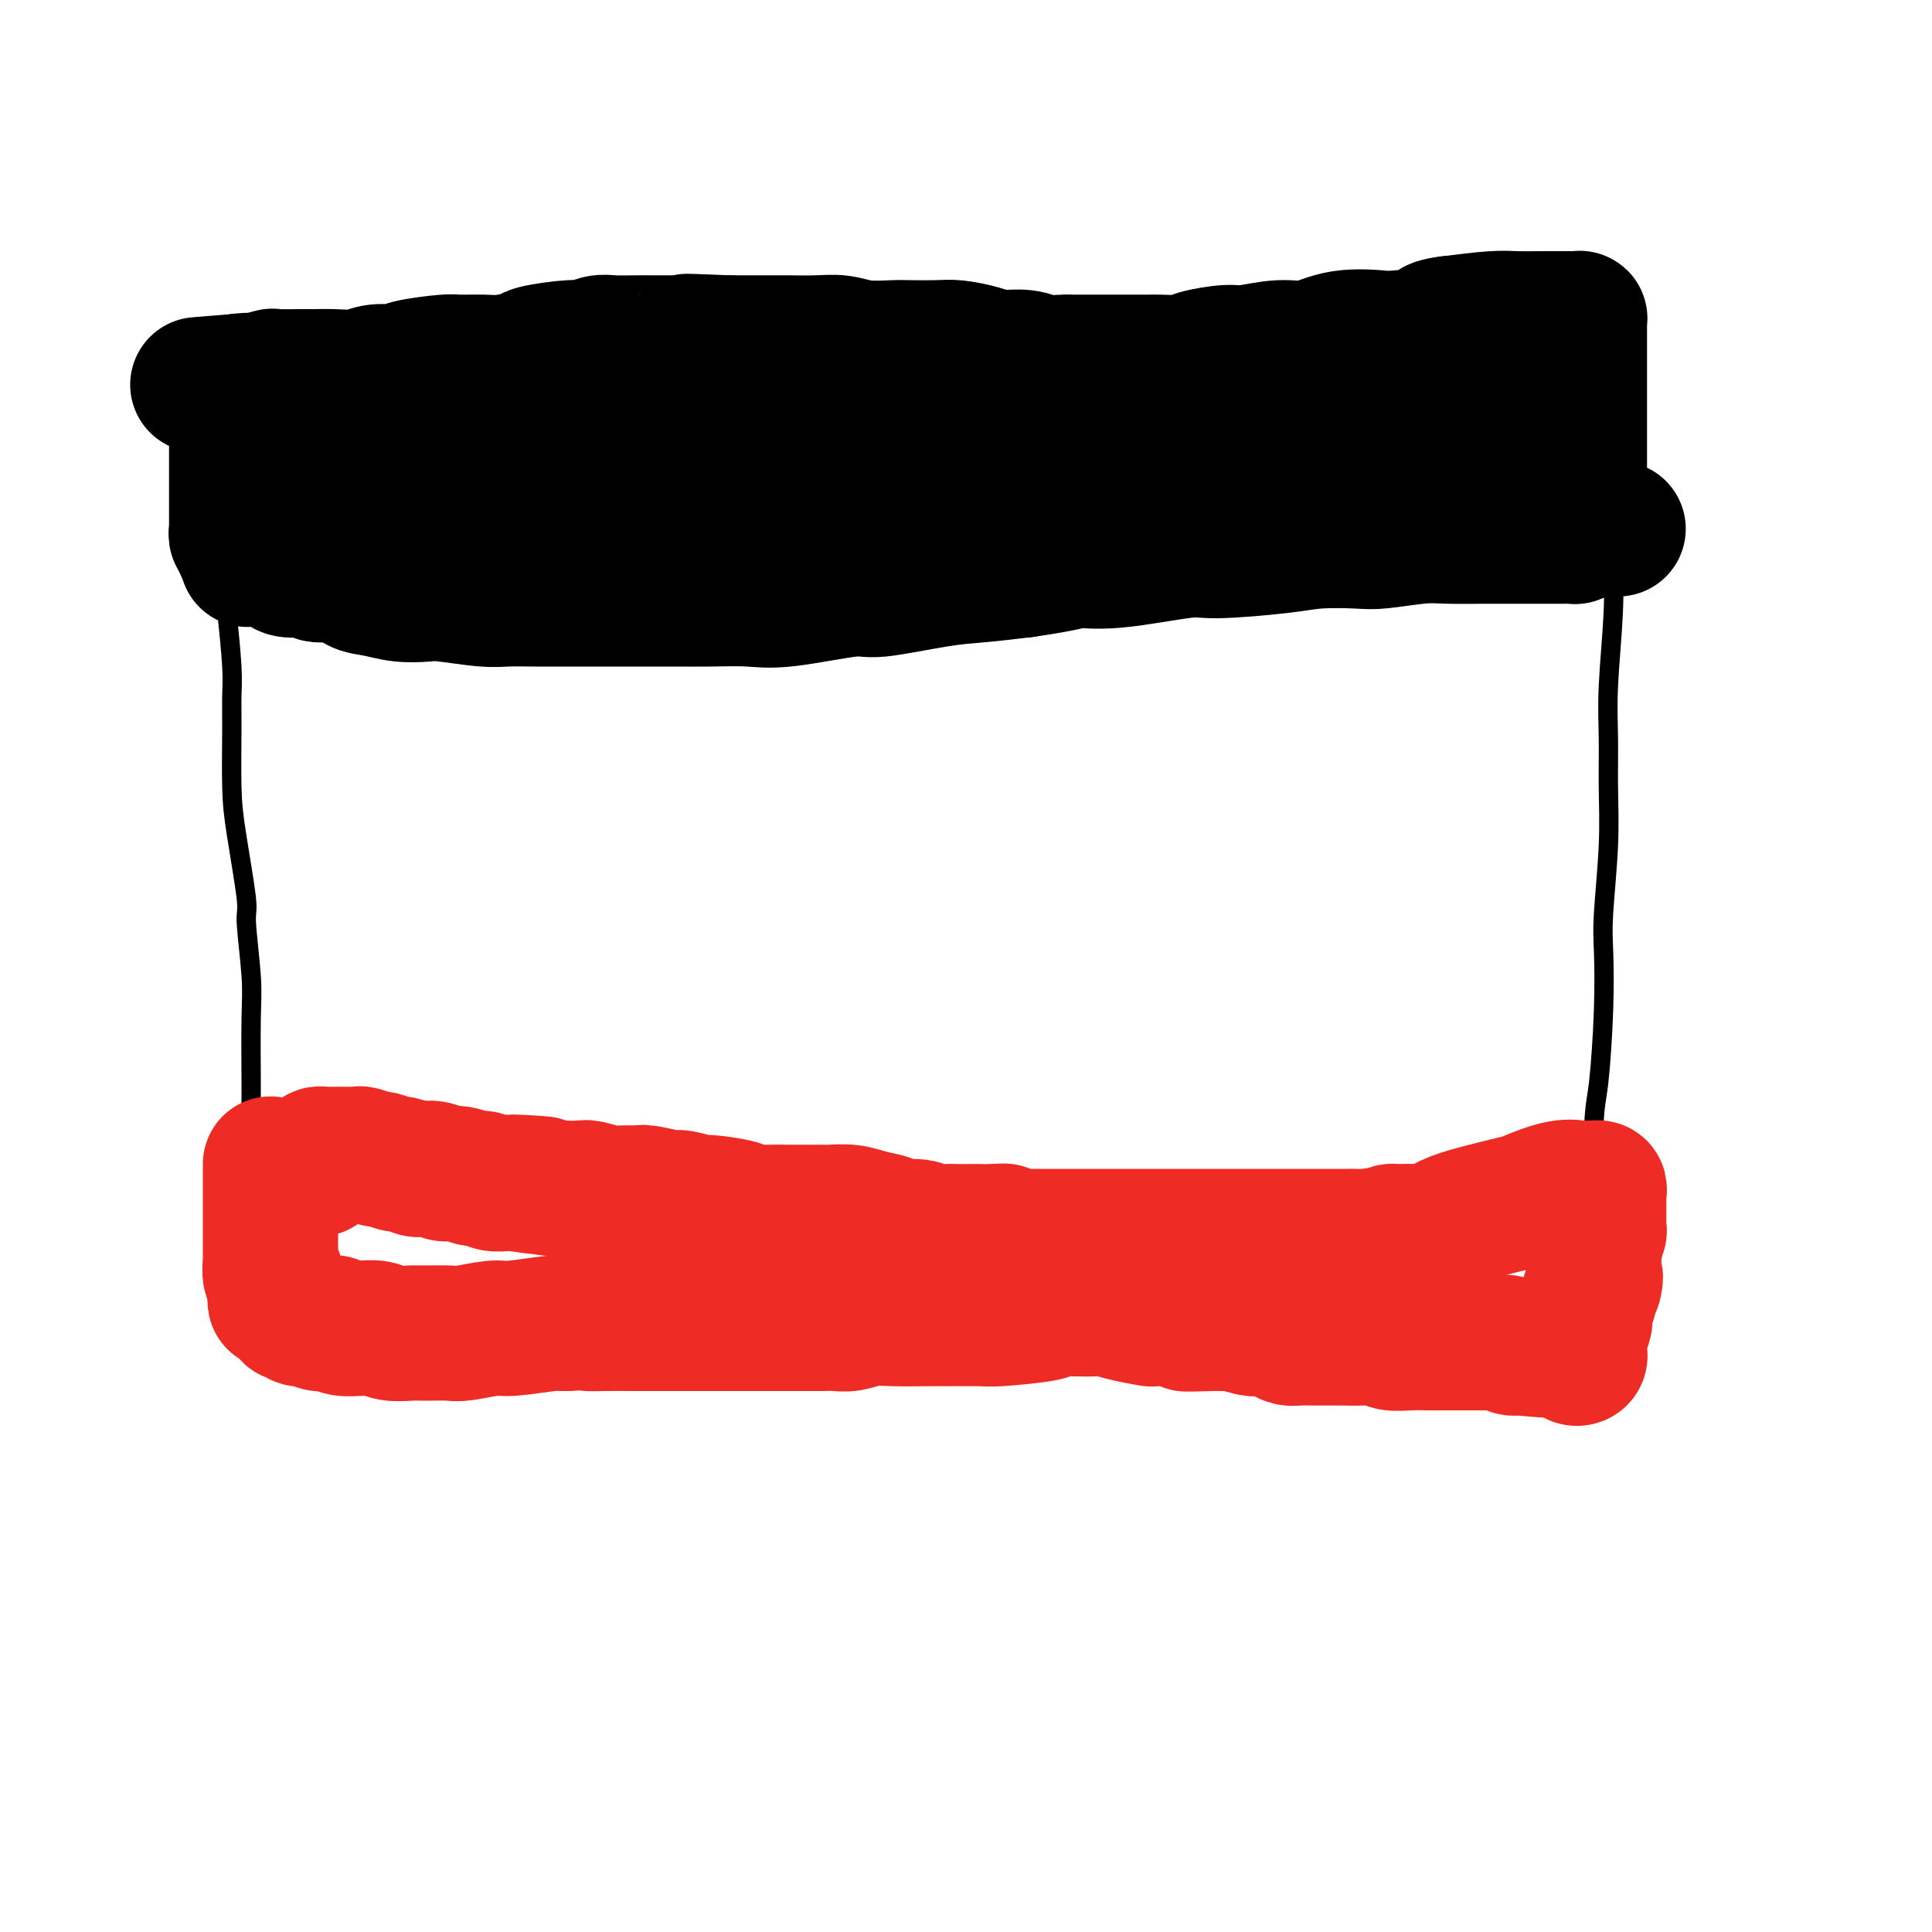 <svg viewBox='0 0 400 400' version='1.1' xmlns='http://www.w3.org/2000/svg' xmlns:xlink='http://www.w3.org/1999/xlink'><g fill='none' stroke='#000000' stroke-width='4' stroke-linecap='round' stroke-linejoin='round'><path d='M43,74c0.000,0.000 0.000,1.000 0,1'/><path d='M43,75c0.001,0.476 0.003,1.166 0,2c-0.003,0.834 -0.012,1.814 0,4c0.012,2.186 0.045,5.580 0,8c-0.045,2.420 -0.167,3.866 0,6c0.167,2.134 0.623,4.955 1,7c0.377,2.045 0.675,3.315 1,6c0.325,2.685 0.676,6.784 1,10c0.324,3.216 0.622,5.548 1,9c0.378,3.452 0.835,8.025 1,11c0.165,2.975 0.038,4.353 0,6c-0.038,1.647 0.013,3.564 0,7c-0.013,3.436 -0.091,8.392 0,12c0.091,3.608 0.350,5.867 1,10c0.650,4.133 1.691,10.139 2,13c0.309,2.861 -0.113,2.575 0,5c0.113,2.425 0.763,7.559 1,11c0.237,3.441 0.063,5.187 0,9c-0.063,3.813 -0.014,9.692 0,13c0.014,3.308 -0.007,4.046 0,6c0.007,1.954 0.043,5.126 0,7c-0.043,1.874 -0.165,2.452 0,5c0.165,2.548 0.618,7.066 1,10c0.382,2.934 0.695,4.283 1,7c0.305,2.717 0.604,6.801 1,9c0.396,2.199 0.890,2.512 1,4c0.110,1.488 -0.164,4.150 0,5c0.164,0.850 0.766,-0.112 1,0c0.234,0.112 0.102,1.299 0,2c-0.102,0.701 -0.172,0.914 0,1c0.172,0.086 0.586,0.043 1,0'/><path d='M58,280c1.148,5.818 1.019,1.364 1,0c-0.019,-1.364 0.072,0.361 1,1c0.928,0.639 2.694,0.192 5,0c2.306,-0.192 5.153,-0.130 7,0c1.847,0.130 2.695,0.329 6,0c3.305,-0.329 9.068,-1.186 13,-2c3.932,-0.814 6.034,-1.585 10,-2c3.966,-0.415 9.796,-0.475 13,-1c3.204,-0.525 3.783,-1.514 7,-2c3.217,-0.486 9.072,-0.470 13,-1c3.928,-0.530 5.929,-1.606 10,-2c4.071,-0.394 10.214,-0.107 14,0c3.786,0.107 5.217,0.033 8,0c2.783,-0.033 6.918,-0.024 9,0c2.082,0.024 2.109,0.063 5,0c2.891,-0.063 8.645,-0.227 12,0c3.355,0.227 4.312,0.846 7,1c2.688,0.154 7.108,-0.156 10,0c2.892,0.156 4.258,0.778 7,1c2.742,0.222 6.862,0.044 9,0c2.138,-0.044 2.296,0.047 5,0c2.704,-0.047 7.954,-0.233 11,0c3.046,0.233 3.888,0.886 6,1c2.112,0.114 5.495,-0.311 9,0c3.505,0.311 7.134,1.358 9,2c1.866,0.642 1.969,0.880 4,1c2.031,0.120 5.989,0.123 8,0c2.011,-0.123 2.075,-0.373 3,0c0.925,0.373 2.711,1.370 4,2c1.289,0.630 2.083,0.894 3,1c0.917,0.106 1.959,0.053 3,0'/><path d='M290,280c7.655,1.305 2.292,1.067 1,1c-1.292,-0.067 1.485,0.037 3,0c1.515,-0.037 1.766,-0.216 2,0c0.234,0.216 0.450,0.828 1,1c0.550,0.172 1.435,-0.095 2,0c0.565,0.095 0.811,0.551 1,1c0.189,0.449 0.323,0.891 1,1c0.677,0.109 1.897,-0.115 3,0c1.103,0.115 2.088,0.571 3,1c0.912,0.429 1.752,0.833 3,1c1.248,0.167 2.905,0.096 4,0c1.095,-0.096 1.629,-0.218 2,0c0.371,0.218 0.581,0.776 1,1c0.419,0.224 1.049,0.116 2,0c0.951,-0.116 2.224,-0.239 3,0c0.776,0.239 1.056,0.840 2,1c0.944,0.160 2.552,-0.122 3,0c0.448,0.122 -0.264,0.648 0,1c0.264,0.352 1.504,0.529 2,0c0.496,-0.529 0.248,-1.765 0,-3'/><path d='M329,286c2.955,0.603 0.844,2.111 0,-2c-0.844,-4.111 -0.419,-13.840 0,-19c0.419,-5.160 0.834,-5.750 1,-7c0.166,-1.250 0.083,-3.159 0,-8c-0.083,-4.841 -0.167,-12.615 0,-17c0.167,-4.385 0.584,-5.382 1,-9c0.416,-3.618 0.829,-9.857 1,-15c0.171,-5.143 0.099,-9.190 0,-12c-0.099,-2.810 -0.224,-4.382 0,-8c0.224,-3.618 0.796,-9.282 1,-14c0.204,-4.718 0.041,-8.491 0,-12c-0.041,-3.509 0.041,-6.755 0,-10c-0.041,-3.245 -0.206,-6.489 0,-11c0.206,-4.511 0.784,-10.289 1,-15c0.216,-4.711 0.070,-8.355 0,-12c-0.070,-3.645 -0.064,-7.291 0,-10c0.064,-2.709 0.187,-4.479 0,-7c-0.187,-2.521 -0.685,-5.791 -1,-8c-0.315,-2.209 -0.449,-3.355 -1,-6c-0.551,-2.645 -1.521,-6.789 -2,-9c-0.479,-2.211 -0.467,-2.490 -1,-4c-0.533,-1.510 -1.611,-4.251 -2,-6c-0.389,-1.749 -0.089,-2.507 0,-3c0.089,-0.493 -0.032,-0.720 0,-1c0.032,-0.280 0.216,-0.611 0,-1c-0.216,-0.389 -0.831,-0.836 -1,-1c-0.169,-0.164 0.108,-0.044 0,0c-0.108,0.044 -0.602,0.013 -1,0c-0.398,-0.013 -0.699,-0.006 -1,0'/><path d='M324,59c-1.648,-6.032 -0.767,-1.614 -1,0c-0.233,1.614 -1.579,0.422 -2,0c-0.421,-0.422 0.084,-0.076 -1,0c-1.084,0.076 -3.757,-0.120 -5,0c-1.243,0.120 -1.057,0.556 -3,1c-1.943,0.444 -6.015,0.896 -8,1c-1.985,0.104 -1.882,-0.140 -4,0c-2.118,0.140 -6.458,0.665 -9,1c-2.542,0.335 -3.288,0.482 -6,1c-2.712,0.518 -7.391,1.409 -10,2c-2.609,0.591 -3.148,0.883 -6,1c-2.852,0.117 -8.015,0.060 -11,0c-2.985,-0.060 -3.790,-0.122 -6,0c-2.210,0.122 -5.823,0.428 -10,1c-4.177,0.572 -8.917,1.410 -12,2c-3.083,0.590 -4.509,0.930 -7,1c-2.491,0.070 -6.047,-0.131 -9,0c-2.953,0.131 -5.302,0.596 -8,1c-2.698,0.404 -5.743,0.749 -8,1c-2.257,0.251 -3.724,0.409 -7,1c-3.276,0.591 -8.360,1.615 -11,2c-2.640,0.385 -2.834,0.131 -5,0c-2.166,-0.131 -6.303,-0.140 -9,0c-2.697,0.140 -3.952,0.430 -6,1c-2.048,0.570 -4.889,1.420 -7,2c-2.111,0.580 -3.494,0.891 -6,1c-2.506,0.109 -6.136,0.015 -8,0c-1.864,-0.015 -1.964,0.047 -4,0c-2.036,-0.047 -6.010,-0.205 -8,0c-1.990,0.205 -1.997,0.773 -3,1c-1.003,0.227 -3.001,0.114 -5,0'/><path d='M119,80c-32.194,3.249 -10.181,0.870 -3,0c7.181,-0.870 -0.472,-0.233 -4,0c-3.528,0.233 -2.933,0.063 -4,0c-1.067,-0.063 -3.796,-0.017 -5,0c-1.204,0.017 -0.882,0.005 -2,0c-1.118,-0.005 -3.674,-0.001 -5,0c-1.326,0.001 -1.420,0.001 -2,0c-0.580,-0.001 -1.644,-0.004 -3,0c-1.356,0.004 -3.003,0.015 -4,0c-0.997,-0.015 -1.345,-0.057 -2,0c-0.655,0.057 -1.617,0.211 -2,0c-0.383,-0.211 -0.186,-0.789 -1,-1c-0.814,-0.211 -2.639,-0.057 -4,0c-1.361,0.057 -2.256,0.016 -3,0c-0.744,-0.016 -1.335,-0.008 -2,0c-0.665,0.008 -1.403,0.017 -2,0c-0.597,-0.017 -1.054,-0.061 -2,0c-0.946,0.061 -2.383,0.227 -3,0c-0.617,-0.227 -0.416,-0.846 -1,-1c-0.584,-0.154 -1.953,0.156 -3,0c-1.047,-0.156 -1.773,-0.778 -2,-1c-0.227,-0.222 0.045,-0.044 0,0c-0.045,0.044 -0.407,-0.044 -1,0c-0.593,0.044 -1.416,0.222 -2,0c-0.584,-0.222 -0.930,-0.844 -1,-1c-0.070,-0.156 0.136,0.154 0,0c-0.136,-0.154 -0.614,-0.772 -1,-1c-0.386,-0.228 -0.682,-0.065 -1,0c-0.318,0.065 -0.659,0.033 -1,0'/><path d='M53,75c-1.951,-0.635 -0.329,-0.223 0,0c0.329,0.223 -0.636,0.256 -1,0c-0.364,-0.256 -0.128,-0.801 0,-1c0.128,-0.199 0.150,-0.053 0,0c-0.150,0.053 -0.470,0.014 -1,0c-0.530,-0.014 -1.269,-0.004 -2,0c-0.731,0.004 -1.452,0.001 -2,0c-0.548,-0.001 -0.921,-0.000 -1,0c-0.079,0.000 0.136,0.000 0,0c-0.136,-0.000 -0.624,-0.000 -1,0c-0.376,0.000 -0.640,0.000 -1,0c-0.360,-0.000 -0.817,-0.000 -1,0c-0.183,0.000 -0.091,0.000 0,0'/></g>
<g fill='none' stroke='#000000' stroke-width='28' stroke-linecap='round' stroke-linejoin='round'><path d='M49,82c0.000,-0.073 0.000,-0.146 0,0c-0.000,0.146 -0.000,0.512 0,1c0.000,0.488 0.000,1.100 0,2c-0.000,0.900 -0.000,2.088 0,4c0.000,1.912 0.000,4.547 0,6c-0.000,1.453 -0.000,1.724 0,2c0.000,0.276 0.000,0.558 0,1c-0.000,0.442 -0.000,1.044 0,2c0.000,0.956 0.000,2.264 0,3c-0.000,0.736 -0.000,0.898 0,1c0.000,0.102 0.000,0.142 0,1c-0.000,0.858 -0.001,2.534 0,3c0.001,0.466 0.004,-0.279 0,0c-0.004,0.279 -0.016,1.581 0,2c0.016,0.419 0.060,-0.045 0,0c-0.060,0.045 -0.222,0.600 0,1c0.222,0.400 0.829,0.646 1,1c0.171,0.354 -0.094,0.815 0,1c0.094,0.185 0.547,0.092 1,0'/><path d='M51,113c0.328,5.019 0.149,2.066 0,1c-0.149,-1.066 -0.268,-0.244 0,0c0.268,0.244 0.923,-0.088 1,0c0.077,0.088 -0.424,0.597 0,1c0.424,0.403 1.773,0.701 3,1c1.227,0.299 2.331,0.600 3,1c0.669,0.400 0.902,0.899 2,1c1.098,0.101 3.062,-0.194 4,0c0.938,0.194 0.850,0.879 2,1c1.150,0.121 3.536,-0.321 5,0c1.464,0.321 2.004,1.406 3,2c0.996,0.594 2.447,0.699 4,1c1.553,0.301 3.208,0.799 5,1c1.792,0.201 3.723,0.107 5,0c1.277,-0.107 1.901,-0.225 4,0c2.099,0.225 5.673,0.792 8,1c2.327,0.208 3.405,0.056 5,0c1.595,-0.056 3.705,-0.015 6,0c2.295,0.015 4.774,0.004 7,0c2.226,-0.004 4.197,-0.002 6,0c1.803,0.002 3.436,0.003 6,0c2.564,-0.003 6.060,-0.009 9,0c2.940,0.009 5.325,0.032 8,0c2.675,-0.032 5.641,-0.121 8,0c2.359,0.121 4.112,0.450 8,0c3.888,-0.450 9.912,-1.679 13,-2c3.088,-0.321 3.240,0.264 6,0c2.760,-0.264 8.128,-1.379 12,-2c3.872,-0.621 6.249,-0.749 9,-1c2.751,-0.251 5.875,-0.626 9,-1'/><path d='M212,118c9.797,-1.415 9.789,-1.951 11,-2c1.211,-0.049 3.643,0.390 8,0c4.357,-0.390 10.641,-1.607 14,-2c3.359,-0.393 3.794,0.039 7,0c3.206,-0.039 9.182,-0.550 13,-1c3.818,-0.450 5.476,-0.838 8,-1c2.524,-0.162 5.913,-0.096 8,0c2.087,0.096 2.873,0.222 5,0c2.127,-0.222 5.594,-0.791 8,-1c2.406,-0.209 3.750,-0.056 6,0c2.250,0.056 5.404,0.015 7,0c1.596,-0.015 1.633,-0.004 3,0c1.367,0.004 4.064,0.001 6,0c1.936,-0.001 3.110,-0.000 4,0c0.890,0.000 1.495,0.000 2,0c0.505,-0.000 0.910,-0.000 1,0c0.090,0.000 -0.133,0.001 0,0c0.133,-0.001 0.624,-0.003 1,0c0.376,0.003 0.637,0.011 1,0c0.363,-0.011 0.829,-0.041 1,0c0.171,0.041 0.049,0.155 0,0c-0.049,-0.155 -0.024,-0.577 0,-1'/><path d='M326,110c17.652,-1.150 4.782,-0.023 0,0c-4.782,0.023 -1.478,-1.056 0,-2c1.478,-0.944 1.128,-1.751 1,-3c-0.128,-1.249 -0.034,-2.938 0,-4c0.034,-1.062 0.009,-1.496 0,-3c-0.009,-1.504 -0.002,-4.078 0,-5c0.002,-0.922 0.001,-0.192 0,-1c-0.001,-0.808 -0.000,-3.154 0,-4c0.000,-0.846 0.000,-0.190 0,-1c-0.000,-0.810 -0.000,-3.084 0,-4c0.000,-0.916 0.000,-0.473 0,-1c-0.000,-0.527 -0.000,-2.024 0,-3c0.000,-0.976 -0.000,-1.431 0,-2c0.000,-0.569 0.000,-1.252 0,-2c-0.000,-0.748 -0.000,-1.563 0,-2c0.000,-0.437 0.000,-0.498 0,-1c-0.000,-0.502 -0.000,-1.445 0,-2c0.000,-0.555 0.001,-0.723 0,-1c-0.001,-0.277 -0.003,-0.663 0,-1c0.003,-0.337 0.012,-0.626 0,-1c-0.012,-0.374 -0.045,-0.832 0,-1c0.045,-0.168 0.166,-0.045 0,0c-0.166,0.045 -0.621,0.012 -1,0c-0.379,-0.012 -0.683,-0.003 -1,0c-0.317,0.003 -0.647,0.001 -1,0c-0.353,-0.001 -0.730,-0.001 -1,0c-0.270,0.001 -0.434,0.003 -1,0c-0.566,-0.003 -1.533,-0.011 -3,0c-1.467,0.011 -3.433,0.041 -5,0c-1.567,-0.041 -2.733,-0.155 -5,0c-2.267,0.155 -5.633,0.577 -9,1'/><path d='M300,67c-4.679,0.549 -2.876,1.423 -4,2c-1.124,0.577 -5.175,0.857 -7,1c-1.825,0.143 -1.423,0.147 -3,0c-1.577,-0.147 -5.132,-0.447 -8,0c-2.868,0.447 -5.048,1.639 -7,2c-1.952,0.361 -3.674,-0.110 -6,0c-2.326,0.110 -5.254,0.800 -7,1c-1.746,0.200 -2.308,-0.090 -4,0c-1.692,0.090 -4.512,0.560 -6,1c-1.488,0.440 -1.644,0.850 -3,1c-1.356,0.150 -3.912,0.040 -5,0c-1.088,-0.040 -0.709,-0.011 -2,0c-1.291,0.011 -4.253,0.004 -6,0c-1.747,-0.004 -2.279,-0.005 -4,0c-1.721,0.005 -4.631,0.016 -6,0c-1.369,-0.016 -1.197,-0.060 -2,0c-0.803,0.060 -2.582,0.222 -4,0c-1.418,-0.222 -2.477,-0.830 -4,-1c-1.523,-0.170 -3.511,0.098 -5,0c-1.489,-0.098 -2.478,-0.562 -4,-1c-1.522,-0.438 -3.575,-0.848 -5,-1c-1.425,-0.152 -2.222,-0.044 -4,0c-1.778,0.044 -4.539,0.026 -6,0c-1.461,-0.026 -1.624,-0.060 -3,0c-1.376,0.060 -3.966,0.212 -6,0c-2.034,-0.212 -3.513,-0.789 -5,-1c-1.487,-0.211 -2.981,-0.057 -5,0c-2.019,0.057 -4.562,0.015 -6,0c-1.438,-0.015 -1.772,-0.004 -3,0c-1.228,0.004 -3.351,0.001 -5,0c-1.649,-0.001 -2.825,-0.001 -4,0'/><path d='M151,71c-15.320,-0.619 -6.618,-0.166 -4,0c2.618,0.166 -0.846,0.044 -3,0c-2.154,-0.044 -2.996,-0.012 -4,0c-1.004,0.012 -2.169,0.002 -3,0c-0.831,-0.002 -1.329,0.003 -2,0c-0.671,-0.003 -1.515,-0.016 -3,0c-1.485,0.016 -3.611,0.060 -5,0c-1.389,-0.060 -2.042,-0.224 -3,0c-0.958,0.224 -2.220,0.834 -3,1c-0.780,0.166 -1.077,-0.113 -3,0c-1.923,0.113 -5.471,0.619 -7,1c-1.529,0.381 -1.038,0.637 -2,1c-0.962,0.363 -3.378,0.832 -5,1c-1.622,0.168 -2.449,0.035 -4,0c-1.551,-0.035 -3.825,0.028 -5,0c-1.175,-0.028 -1.250,-0.147 -3,0c-1.750,0.147 -5.174,0.561 -7,1c-1.826,0.439 -2.054,0.902 -3,1c-0.946,0.098 -2.610,-0.170 -4,0c-1.390,0.170 -2.507,0.778 -4,1c-1.493,0.222 -3.363,0.059 -5,0c-1.637,-0.059 -3.040,-0.012 -4,0c-0.960,0.012 -1.475,-0.011 -3,0c-1.525,0.011 -4.058,0.055 -5,0c-0.942,-0.055 -0.291,-0.211 -1,0c-0.709,0.211 -2.778,0.789 -4,1c-1.222,0.211 -1.598,0.057 -2,0c-0.402,-0.057 -0.829,-0.016 -1,0c-0.171,0.016 -0.085,0.008 0,0'/><path d='M49,79c-15.779,1.250 -4.225,0.374 0,0c4.225,-0.374 1.121,-0.244 0,0c-1.121,0.244 -0.260,0.604 0,1c0.260,0.396 -0.082,0.827 0,1c0.082,0.173 0.588,0.088 1,0c0.412,-0.088 0.730,-0.179 1,0c0.270,0.179 0.492,0.628 1,1c0.508,0.372 1.304,0.666 2,1c0.696,0.334 1.294,0.709 2,1c0.706,0.291 1.522,0.498 2,1c0.478,0.502 0.618,1.300 1,2c0.382,0.700 1.007,1.303 2,2c0.993,0.697 2.353,1.487 3,2c0.647,0.513 0.582,0.750 1,1c0.418,0.250 1.319,0.514 2,1c0.681,0.486 1.141,1.196 2,2c0.859,0.804 2.117,1.703 3,2c0.883,0.297 1.393,-0.008 2,0c0.607,0.008 1.313,0.328 2,1c0.687,0.672 1.357,1.697 2,2c0.643,0.303 1.259,-0.115 2,0c0.741,0.115 1.608,0.763 3,1c1.392,0.237 3.310,0.064 4,0c0.690,-0.064 0.152,-0.017 1,0c0.848,0.017 3.083,0.005 4,0c0.917,-0.005 0.516,-0.001 1,0c0.484,0.001 1.853,0.000 3,0c1.147,-0.000 2.074,-0.000 3,0'/><path d='M99,101c4.589,0.142 5.563,-0.004 6,0c0.437,0.004 0.339,0.158 1,0c0.661,-0.158 2.082,-0.630 3,-1c0.918,-0.370 1.331,-0.639 2,-1c0.669,-0.361 1.592,-0.813 3,-1c1.408,-0.187 3.300,-0.110 4,0c0.700,0.110 0.207,0.254 1,0c0.793,-0.254 2.873,-0.906 4,-1c1.127,-0.094 1.301,0.369 2,0c0.699,-0.369 1.922,-1.569 3,-2c1.078,-0.431 2.010,-0.091 3,0c0.990,0.091 2.038,-0.067 3,0c0.962,0.067 1.838,0.358 3,0c1.162,-0.358 2.608,-1.364 4,-2c1.392,-0.636 2.728,-0.903 5,-1c2.272,-0.097 5.478,-0.026 7,0c1.522,0.026 1.358,0.007 3,0c1.642,-0.007 5.090,-0.002 7,0c1.910,0.002 2.283,0.001 4,0c1.717,-0.001 4.780,-0.000 7,0c2.220,0.000 3.599,0.000 6,0c2.401,-0.000 5.825,-0.000 8,0c2.175,0.000 3.102,0.000 5,0c1.898,-0.000 4.767,-0.000 7,0c2.233,0.000 3.830,0.000 6,0c2.170,-0.000 4.912,-0.000 7,0c2.088,0.000 3.521,0.000 6,0c2.479,-0.000 6.005,-0.000 8,0c1.995,0.000 2.460,0.000 4,0c1.540,-0.000 4.154,-0.000 6,0c1.846,0.000 2.923,0.000 4,0'/><path d='M241,92c14.649,0.000 3.771,0.001 2,0c-1.771,-0.001 5.565,-0.002 8,0c2.435,0.002 -0.032,0.009 1,0c1.032,-0.009 5.561,-0.034 8,0c2.439,0.034 2.788,0.125 4,0c1.212,-0.125 3.287,-0.468 5,-1c1.713,-0.532 3.062,-1.253 5,-2c1.938,-0.747 4.464,-1.521 6,-2c1.536,-0.479 2.082,-0.664 3,-1c0.918,-0.336 2.209,-0.825 3,-1c0.791,-0.175 1.083,-0.037 2,0c0.917,0.037 2.459,-0.029 3,0c0.541,0.029 0.079,0.152 1,0c0.921,-0.152 3.224,-0.580 4,-1c0.776,-0.420 0.025,-0.830 1,-1c0.975,-0.170 3.677,-0.098 5,0c1.323,0.098 1.268,0.222 2,0c0.732,-0.222 2.252,-0.791 3,-1c0.748,-0.209 0.724,-0.057 1,0c0.276,0.057 0.851,0.019 1,0c0.149,-0.019 -0.128,-0.019 0,0c0.128,0.019 0.661,0.058 1,0c0.339,-0.058 0.483,-0.212 1,0c0.517,0.212 1.406,0.792 2,1c0.594,0.208 0.891,0.046 1,0c0.109,-0.046 0.029,0.026 0,0c-0.029,-0.026 -0.008,-0.150 0,0c0.008,0.150 0.004,0.575 0,1'/><path d='M314,84c1.079,0.535 0.277,0.873 0,1c-0.277,0.127 -0.028,0.042 0,0c0.028,-0.042 -0.163,-0.040 -1,0c-0.837,0.040 -2.318,0.120 -4,0c-1.682,-0.120 -3.564,-0.438 -5,0c-1.436,0.438 -2.427,1.634 -4,2c-1.573,0.366 -3.728,-0.098 -5,0c-1.272,0.098 -1.659,0.758 -3,1c-1.341,0.242 -3.635,0.065 -5,0c-1.365,-0.065 -1.801,-0.017 -3,0c-1.199,0.017 -3.163,0.005 -5,0c-1.837,-0.005 -3.549,-0.001 -5,0c-1.451,0.001 -2.640,0.000 -5,0c-2.360,-0.000 -5.889,0.000 -8,0c-2.111,-0.000 -2.804,-0.001 -5,0c-2.196,0.001 -5.895,0.004 -8,0c-2.105,-0.004 -2.616,-0.013 -5,0c-2.384,0.013 -6.641,0.050 -9,0c-2.359,-0.050 -2.818,-0.187 -5,0c-2.182,0.187 -6.085,0.698 -9,1c-2.915,0.302 -4.841,0.397 -7,1c-2.159,0.603 -4.552,1.716 -7,2c-2.448,0.284 -4.950,-0.261 -7,0c-2.050,0.261 -3.646,1.327 -5,2c-1.354,0.673 -2.466,0.954 -4,1c-1.534,0.046 -3.490,-0.141 -5,0c-1.510,0.141 -2.574,0.612 -4,1c-1.426,0.388 -3.213,0.694 -5,1'/><path d='M176,97c-8.723,1.410 -4.029,0.434 -3,0c1.029,-0.434 -1.606,-0.327 -3,0c-1.394,0.327 -1.546,0.872 -2,1c-0.454,0.128 -1.211,-0.162 -2,0c-0.789,0.162 -1.611,0.774 -2,1c-0.389,0.226 -0.345,0.064 -1,0c-0.655,-0.064 -2.008,-0.031 -3,0c-0.992,0.031 -1.624,0.060 -2,0c-0.376,-0.060 -0.495,-0.208 -1,0c-0.505,0.208 -1.396,0.774 -3,1c-1.604,0.226 -3.922,0.112 -5,0c-1.078,-0.112 -0.915,-0.223 -2,0c-1.085,0.223 -3.416,0.782 -5,1c-1.584,0.218 -2.420,0.097 -4,0c-1.580,-0.097 -3.904,-0.171 -5,0c-1.096,0.171 -0.963,0.585 -2,1c-1.037,0.415 -3.245,0.829 -4,1c-0.755,0.171 -0.058,0.097 0,0c0.058,-0.097 -0.523,-0.219 -1,0c-0.477,0.219 -0.851,0.777 -1,1c-0.149,0.223 -0.075,0.112 0,0'/></g>
<g fill='none' stroke='#EE2B24' stroke-width='28' stroke-linecap='round' stroke-linejoin='round'><path d='M56,241c-0.000,0.509 -0.000,1.018 0,1c0.000,-0.018 0.000,-0.565 0,0c-0.000,0.565 -0.000,2.240 0,3c0.000,0.760 0.000,0.605 0,1c-0.000,0.395 -0.000,1.339 0,3c0.000,1.661 0.000,4.037 0,5c-0.000,0.963 -0.000,0.511 0,1c0.000,0.489 0.000,1.918 0,3c-0.000,1.082 -0.001,1.818 0,2c0.001,0.182 0.004,-0.190 0,0c-0.004,0.190 -0.015,0.943 0,1c0.015,0.057 0.057,-0.581 0,0c-0.057,0.581 -0.211,2.383 0,3c0.211,0.617 0.788,0.051 1,0c0.212,-0.051 0.061,0.414 0,1c-0.061,0.586 -0.030,1.293 0,2'/><path d='M57,267c0.095,4.244 -0.167,1.854 0,1c0.167,-0.854 0.763,-0.172 1,0c0.237,0.172 0.116,-0.165 0,0c-0.116,0.165 -0.228,0.833 0,1c0.228,0.167 0.797,-0.166 1,0c0.203,0.166 0.040,0.833 0,1c-0.040,0.167 0.045,-0.165 0,0c-0.045,0.165 -0.218,0.828 0,1c0.218,0.172 0.827,-0.146 1,0c0.173,0.146 -0.091,0.757 0,1c0.091,0.243 0.536,0.117 1,0c0.464,-0.117 0.948,-0.224 1,0c0.052,0.224 -0.328,0.778 0,1c0.328,0.222 1.365,0.111 2,0c0.635,-0.111 0.868,-0.222 1,0c0.132,0.222 0.162,0.777 1,1c0.838,0.223 2.485,0.112 3,0c0.515,-0.112 -0.101,-0.227 0,0c0.101,0.227 0.921,0.797 2,1c1.079,0.203 2.418,0.040 3,0c0.582,-0.040 0.408,0.042 1,0c0.592,-0.042 1.952,-0.208 3,0c1.048,0.208 1.785,0.789 3,1c1.215,0.211 2.906,0.053 4,0c1.094,-0.053 1.589,0.001 3,0c1.411,-0.001 3.736,-0.057 5,0c1.264,0.057 1.466,0.225 3,0c1.534,-0.225 4.401,-0.844 6,-1c1.599,-0.156 1.931,0.150 4,0c2.069,-0.150 5.877,-0.757 8,-1c2.123,-0.243 2.562,-0.121 3,0'/><path d='M117,274c6.598,-0.309 5.095,-0.083 5,0c-0.095,0.083 1.220,0.022 3,0c1.780,-0.022 4.026,-0.006 6,0c1.974,0.006 3.678,0.002 5,0c1.322,-0.002 2.264,-0.000 3,0c0.736,0.000 1.268,0.000 2,0c0.732,-0.000 1.665,-0.000 3,0c1.335,0.000 3.071,0.000 4,0c0.929,-0.000 1.052,0.000 2,0c0.948,-0.000 2.722,-0.000 4,0c1.278,0.000 2.060,0.000 3,0c0.940,-0.000 2.037,-0.000 3,0c0.963,0.000 1.793,0.001 3,0c1.207,-0.001 2.790,-0.004 4,0c1.210,0.004 2.046,0.015 3,0c0.954,-0.015 2.027,-0.057 3,0c0.973,0.057 1.845,0.211 3,0c1.155,-0.211 2.593,-0.789 4,-1c1.407,-0.211 2.782,-0.056 5,0c2.218,0.056 5.278,0.012 7,0c1.722,-0.012 2.106,0.007 4,0c1.894,-0.007 5.297,-0.040 7,0c1.703,0.040 1.705,0.154 4,0c2.295,-0.154 6.884,-0.574 9,-1c2.116,-0.426 1.759,-0.856 3,-1c1.241,-0.144 4.080,0.000 6,0c1.920,-0.000 2.921,-0.144 4,0c1.079,0.144 2.238,0.575 4,1c1.762,0.425 4.128,0.845 5,1c0.872,0.155 0.249,0.044 1,0c0.751,-0.044 2.875,-0.022 5,0'/><path d='M244,273c20.112,0.073 6.892,0.755 3,1c-3.892,0.245 1.545,0.051 4,0c2.455,-0.051 1.928,0.039 2,0c0.072,-0.039 0.743,-0.207 2,0c1.257,0.207 3.099,0.790 4,1c0.901,0.210 0.861,0.046 1,0c0.139,-0.046 0.459,0.026 1,0c0.541,-0.026 1.304,-0.151 2,0c0.696,0.151 1.326,0.576 2,1c0.674,0.424 1.394,0.846 2,1c0.606,0.154 1.098,0.042 2,0c0.902,-0.042 2.213,-0.012 3,0c0.787,0.012 1.049,0.007 2,0c0.951,-0.007 2.593,-0.016 4,0c1.407,0.016 2.581,0.057 4,0c1.419,-0.057 3.082,-0.211 4,0c0.918,0.211 1.089,0.789 2,1c0.911,0.211 2.561,0.057 4,0c1.439,-0.057 2.665,-0.015 4,0c1.335,0.015 2.777,0.004 4,0c1.223,-0.004 2.226,-0.001 3,0c0.774,0.001 1.320,0.001 2,0c0.680,-0.001 1.496,-0.001 2,0c0.504,0.001 0.698,0.004 1,0c0.302,-0.004 0.711,-0.015 1,0c0.289,0.015 0.456,0.057 1,0c0.544,-0.057 1.465,-0.211 2,0c0.535,0.211 0.682,0.788 1,1c0.318,0.212 0.805,0.061 1,0c0.195,-0.061 0.097,-0.030 0,0'/><path d='M314,279c10.783,0.928 2.740,0.249 0,0c-2.740,-0.249 -0.177,-0.066 1,0c1.177,0.066 0.970,0.017 1,0c0.030,-0.017 0.298,-0.000 1,0c0.702,0.000 1.838,-0.015 3,0c1.162,0.015 2.349,0.060 3,0c0.651,-0.060 0.767,-0.225 1,0c0.233,0.225 0.584,0.841 1,1c0.416,0.159 0.896,-0.139 1,0c0.104,0.139 -0.168,0.714 0,1c0.168,0.286 0.777,0.284 1,0c0.223,-0.284 0.060,-0.851 0,-1c-0.060,-0.149 -0.017,0.121 0,0c0.017,-0.121 0.008,-0.632 0,-1c-0.008,-0.368 -0.016,-0.595 0,-1c0.016,-0.405 0.056,-0.990 0,-1c-0.056,-0.010 -0.207,0.554 0,0c0.207,-0.554 0.773,-2.228 1,-3c0.227,-0.772 0.116,-0.643 0,-1c-0.116,-0.357 -0.237,-1.199 0,-2c0.237,-0.801 0.833,-1.562 1,-2c0.167,-0.438 -0.095,-0.554 0,-1c0.095,-0.446 0.548,-1.223 1,-2'/><path d='M330,266c0.614,-2.374 0.151,-1.309 0,-2c-0.151,-0.691 0.012,-3.139 0,-4c-0.012,-0.861 -0.199,-0.137 0,-1c0.199,-0.863 0.785,-3.315 1,-4c0.215,-0.685 0.058,0.395 0,0c-0.058,-0.395 -0.016,-2.266 0,-3c0.016,-0.734 0.005,-0.330 0,-1c-0.005,-0.670 -0.006,-2.414 0,-3c0.006,-0.586 0.017,-0.013 0,0c-0.017,0.013 -0.064,-0.532 0,-1c0.064,-0.468 0.237,-0.858 0,-1c-0.237,-0.142 -0.884,-0.038 -1,0c-0.116,0.038 0.299,0.008 0,0c-0.299,-0.008 -1.313,0.005 -2,0c-0.687,-0.005 -1.046,-0.027 -1,0c0.046,0.027 0.499,0.104 0,0c-0.499,-0.104 -1.949,-0.390 -4,0c-2.051,0.390 -4.702,1.457 -6,2c-1.298,0.543 -1.241,0.562 -3,1c-1.759,0.438 -5.333,1.294 -8,2c-2.667,0.706 -4.426,1.260 -6,2c-1.574,0.740 -2.963,1.665 -4,2c-1.037,0.335 -1.721,0.079 -3,0c-1.279,-0.079 -3.152,0.017 -4,0c-0.848,-0.017 -0.671,-0.148 -1,0c-0.329,0.148 -1.165,0.574 -2,1'/><path d='M286,256c-6.917,1.547 -3.208,0.415 -2,0c1.208,-0.415 -0.083,-0.111 -1,0c-0.917,0.111 -1.459,0.030 -2,0c-0.541,-0.030 -1.081,-0.008 -2,0c-0.919,0.008 -2.217,0.002 -3,0c-0.783,-0.002 -1.050,-0.001 -2,0c-0.950,0.001 -2.581,0.000 -3,0c-0.419,-0.000 0.376,-0.000 0,0c-0.376,0.000 -1.921,0.000 -3,0c-1.079,-0.000 -1.692,-0.000 -2,0c-0.308,0.000 -0.312,0.000 -1,0c-0.688,-0.000 -2.060,-0.000 -3,0c-0.940,0.000 -1.450,0.000 -2,0c-0.550,-0.000 -1.142,-0.000 -2,0c-0.858,0.000 -1.981,0.000 -3,0c-1.019,-0.000 -1.934,-0.000 -3,0c-1.066,0.000 -2.285,0.000 -3,0c-0.715,-0.000 -0.928,-0.000 -2,0c-1.072,0.000 -3.005,0.000 -4,0c-0.995,-0.000 -1.053,-0.000 -2,0c-0.947,0.000 -2.783,0.000 -4,0c-1.217,-0.000 -1.814,-0.000 -3,0c-1.186,0.000 -2.960,0.000 -4,0c-1.040,-0.000 -1.346,-0.000 -2,0c-0.654,0.000 -1.656,0.000 -3,0c-1.344,-0.000 -3.031,-0.000 -4,0c-0.969,0.000 -1.221,0.000 -2,0c-0.779,-0.000 -2.085,-0.000 -3,0c-0.915,0.000 -1.439,0.000 -2,0c-0.561,-0.000 -1.160,-0.000 -2,0c-0.840,0.000 -1.920,0.000 -3,0'/><path d='M209,256c-12.265,-0.226 -4.427,-0.793 -2,-1c2.427,-0.207 -0.556,-0.056 -2,0c-1.444,0.056 -1.349,0.016 -2,0c-0.651,-0.016 -2.049,-0.008 -3,0c-0.951,0.008 -1.456,0.017 -2,0c-0.544,-0.017 -1.127,-0.060 -2,0c-0.873,0.060 -2.036,0.224 -3,0c-0.964,-0.224 -1.730,-0.834 -3,-1c-1.270,-0.166 -3.044,0.113 -4,0c-0.956,-0.113 -1.094,-0.619 -2,-1c-0.906,-0.381 -2.581,-0.638 -4,-1c-1.419,-0.362 -2.581,-0.829 -4,-1c-1.419,-0.171 -3.095,-0.046 -4,0c-0.905,0.046 -1.038,0.013 -2,0c-0.962,-0.013 -2.753,-0.006 -4,0c-1.247,0.006 -1.949,0.012 -3,0c-1.051,-0.012 -2.449,-0.041 -4,0c-1.551,0.041 -3.253,0.150 -4,0c-0.747,-0.150 -0.539,-0.561 -2,-1c-1.461,-0.439 -4.591,-0.906 -6,-1c-1.409,-0.094 -1.097,0.185 -2,0c-0.903,-0.185 -3.022,-0.834 -4,-1c-0.978,-0.166 -0.816,0.153 -2,0c-1.184,-0.153 -3.715,-0.777 -5,-1c-1.285,-0.223 -1.325,-0.046 -2,0c-0.675,0.046 -1.984,-0.040 -3,0c-1.016,0.040 -1.739,0.207 -3,0c-1.261,-0.207 -3.060,-0.787 -4,-1c-0.940,-0.213 -1.022,-0.057 -2,0c-0.978,0.057 -2.851,0.016 -4,0c-1.149,-0.016 -1.575,-0.008 -2,0'/><path d='M114,246c-15.309,-1.775 -6.080,-1.212 -3,-1c3.080,0.212 0.011,0.072 -2,0c-2.011,-0.072 -2.964,-0.076 -4,0c-1.036,0.076 -2.154,0.232 -3,0c-0.846,-0.232 -1.418,-0.850 -2,-1c-0.582,-0.150 -1.172,0.170 -2,0c-0.828,-0.170 -1.893,-0.829 -3,-1c-1.107,-0.171 -2.255,0.146 -3,0c-0.745,-0.146 -1.086,-0.756 -2,-1c-0.914,-0.244 -2.399,-0.122 -3,0c-0.601,0.122 -0.316,0.244 -1,0c-0.684,-0.244 -2.337,-0.854 -3,-1c-0.663,-0.146 -0.334,0.171 -1,0c-0.666,-0.171 -2.325,-0.830 -3,-1c-0.675,-0.170 -0.365,0.151 -1,0c-0.635,-0.151 -2.215,-0.772 -3,-1c-0.785,-0.228 -0.775,-0.061 -1,0c-0.225,0.061 -0.687,0.016 -1,0c-0.313,-0.016 -0.479,-0.004 -1,0c-0.521,0.004 -1.396,0.001 -2,0c-0.604,-0.001 -0.936,-0.001 -1,0c-0.064,0.001 0.141,0.003 0,0c-0.141,-0.003 -0.626,-0.012 -1,0c-0.374,0.012 -0.636,0.045 -1,0c-0.364,-0.045 -0.829,-0.167 -1,0c-0.171,0.167 -0.046,0.622 0,1c0.046,0.378 0.013,0.679 0,1c-0.013,0.321 -0.007,0.660 0,1'/></g>
</svg>